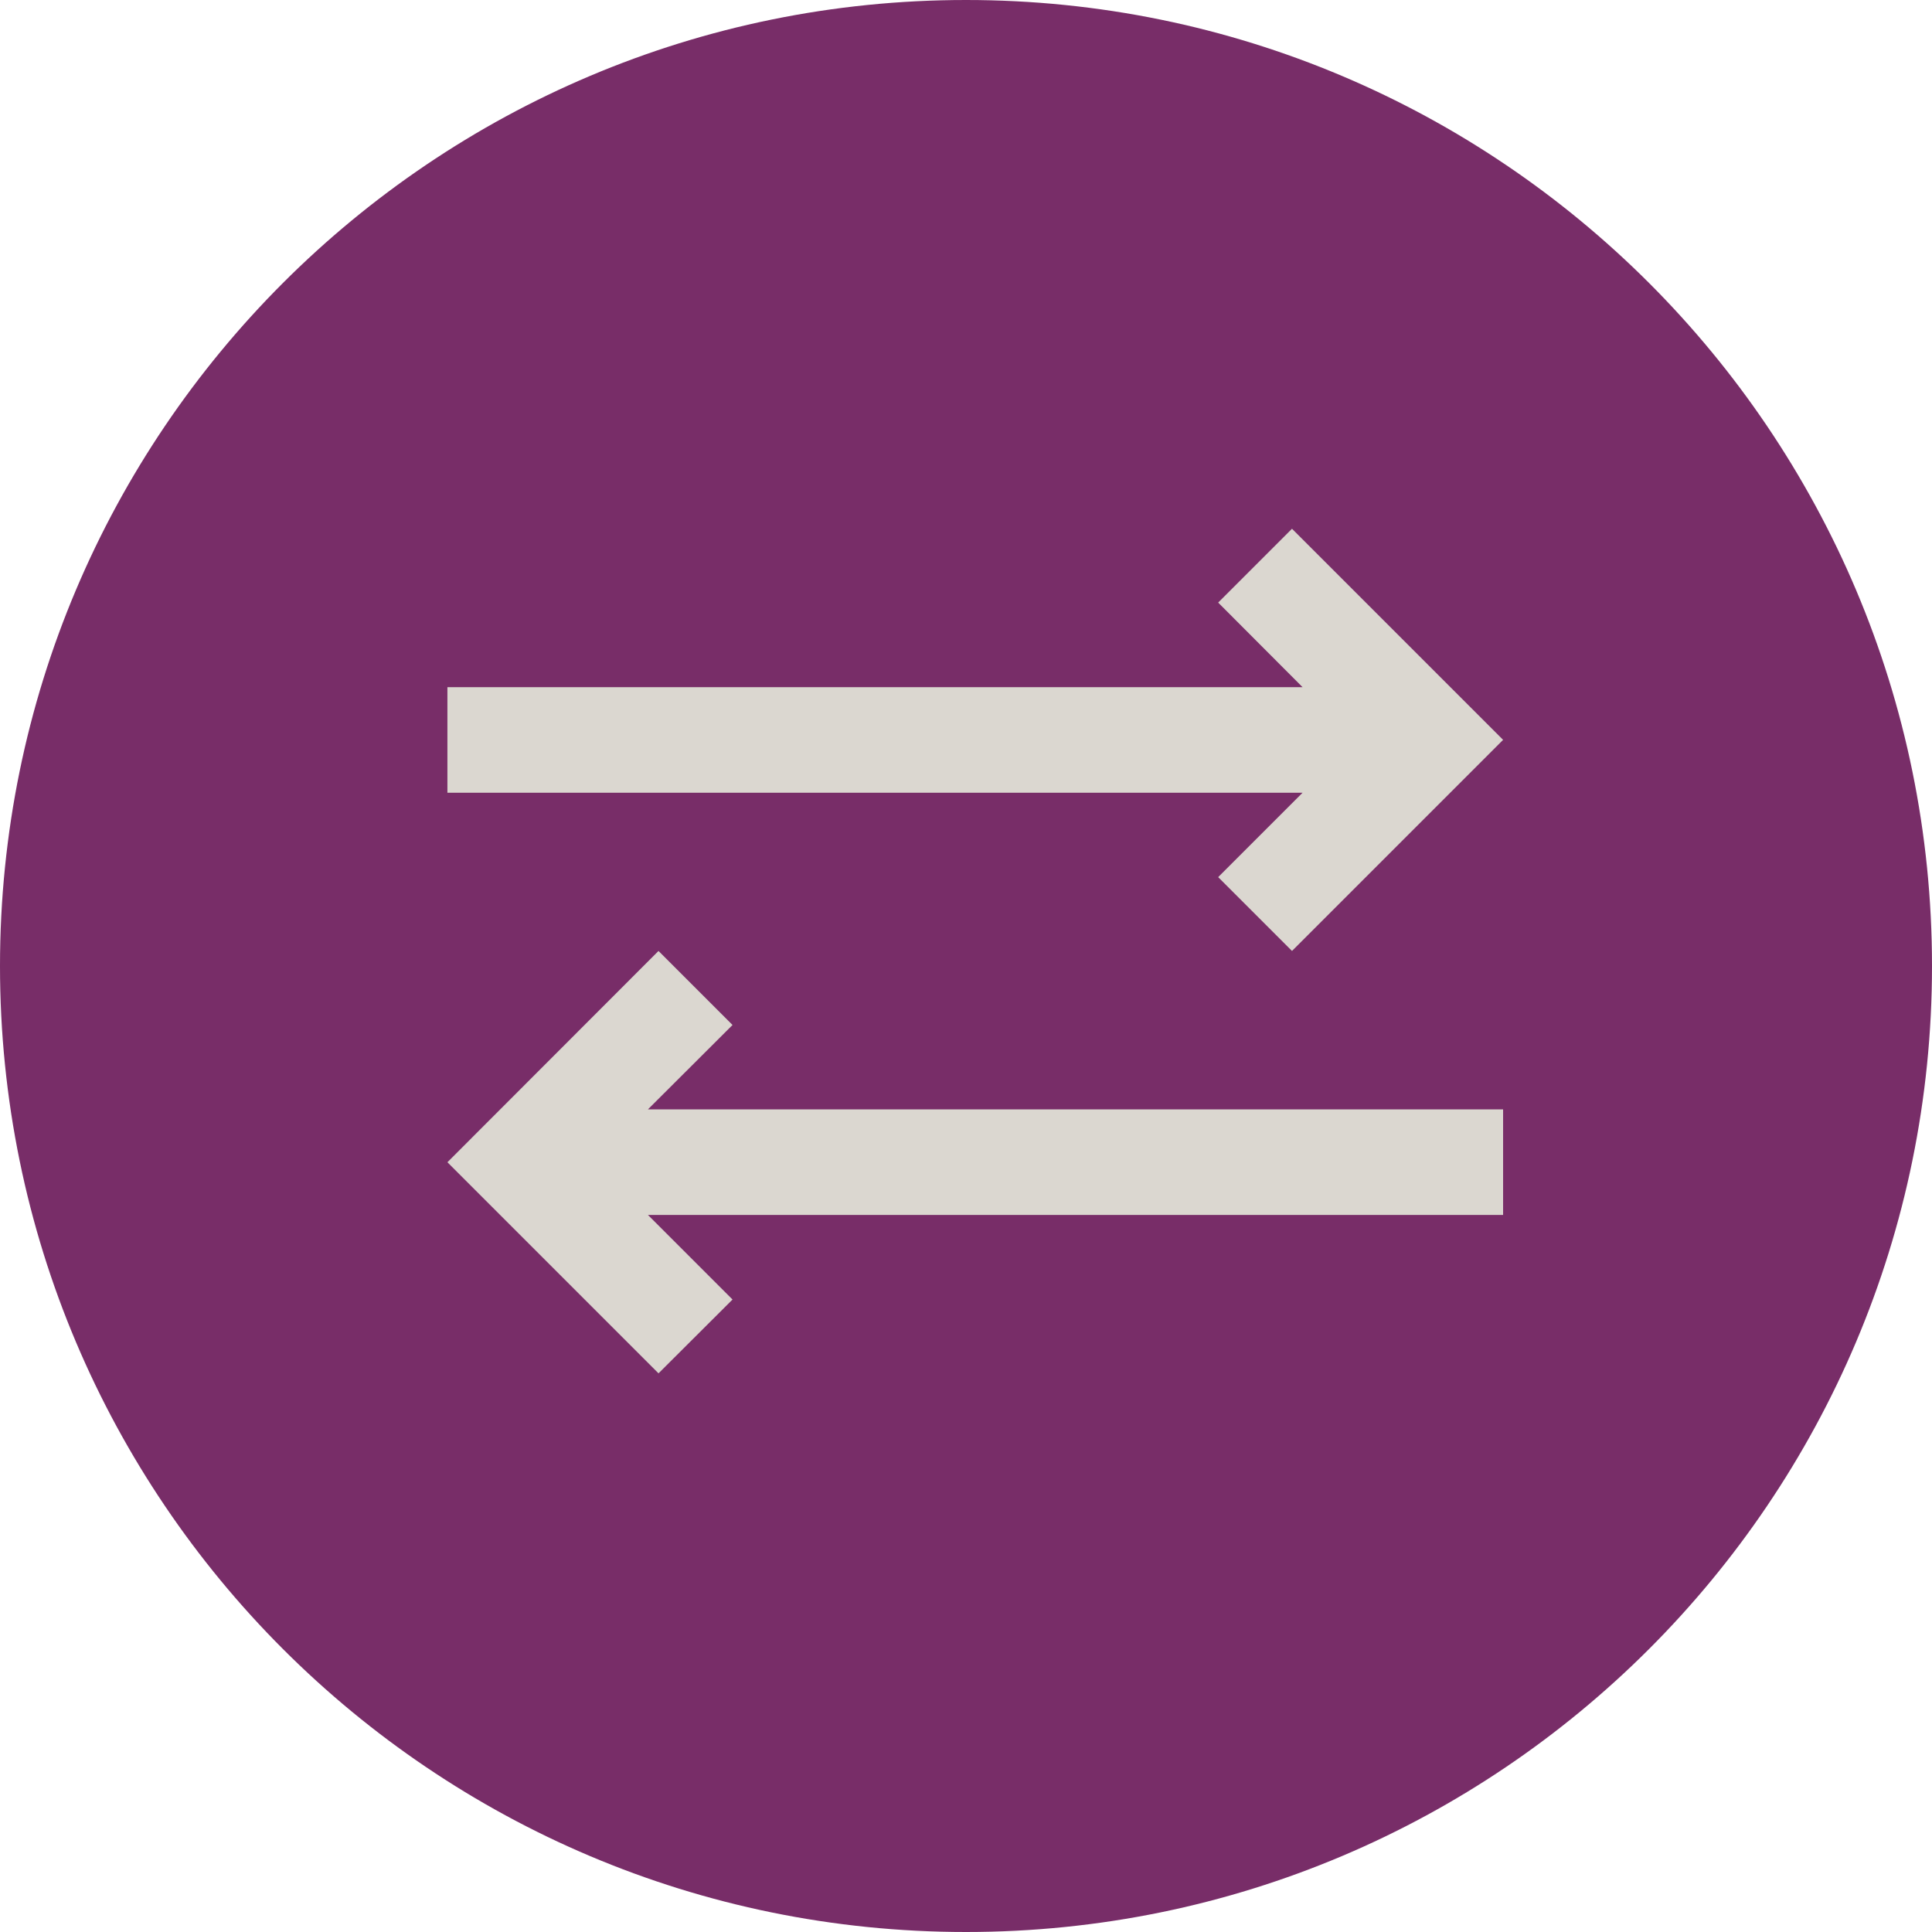 <?xml version="1.0" encoding="UTF-8"?>
<svg xmlns="http://www.w3.org/2000/svg" id="Ebene_2" data-name="Ebene 2" viewBox="0 0 95 95">
  <defs>
    <style>
      .cls-1 {
        fill: #782d68;
      }

      .cls-1, .cls-2 {
        stroke-width: 0px;
      }

      .cls-2 {
        fill: #dbd7d0;
      }
    </style>
  </defs>
  <g id="Ebene_1-2" data-name="Ebene 1">
    <g>
      <path class="cls-1" d="m47.5,95c26.23,0,47.5-21.27,47.5-47.5S73.73,0,47.5,0,0,21.27,0,47.5s21.27,47.5,47.5,47.5"></path>
      <polygon class="cls-2" points="59.9 43.13 63.53 46.76 73.91 36.38 63.53 26 59.9 29.63 64.05 33.79 22 33.79 22 38.98 64.05 38.98 59.9 43.13"></polygon>
      <polygon class="cls-2" points="36.02 50.4 32.38 46.76 22 57.15 32.38 67.53 36.02 63.9 31.86 59.74 73.91 59.74 73.91 54.55 31.86 54.55 36.02 50.4"></polygon>
    </g>
  </g>
</svg>
